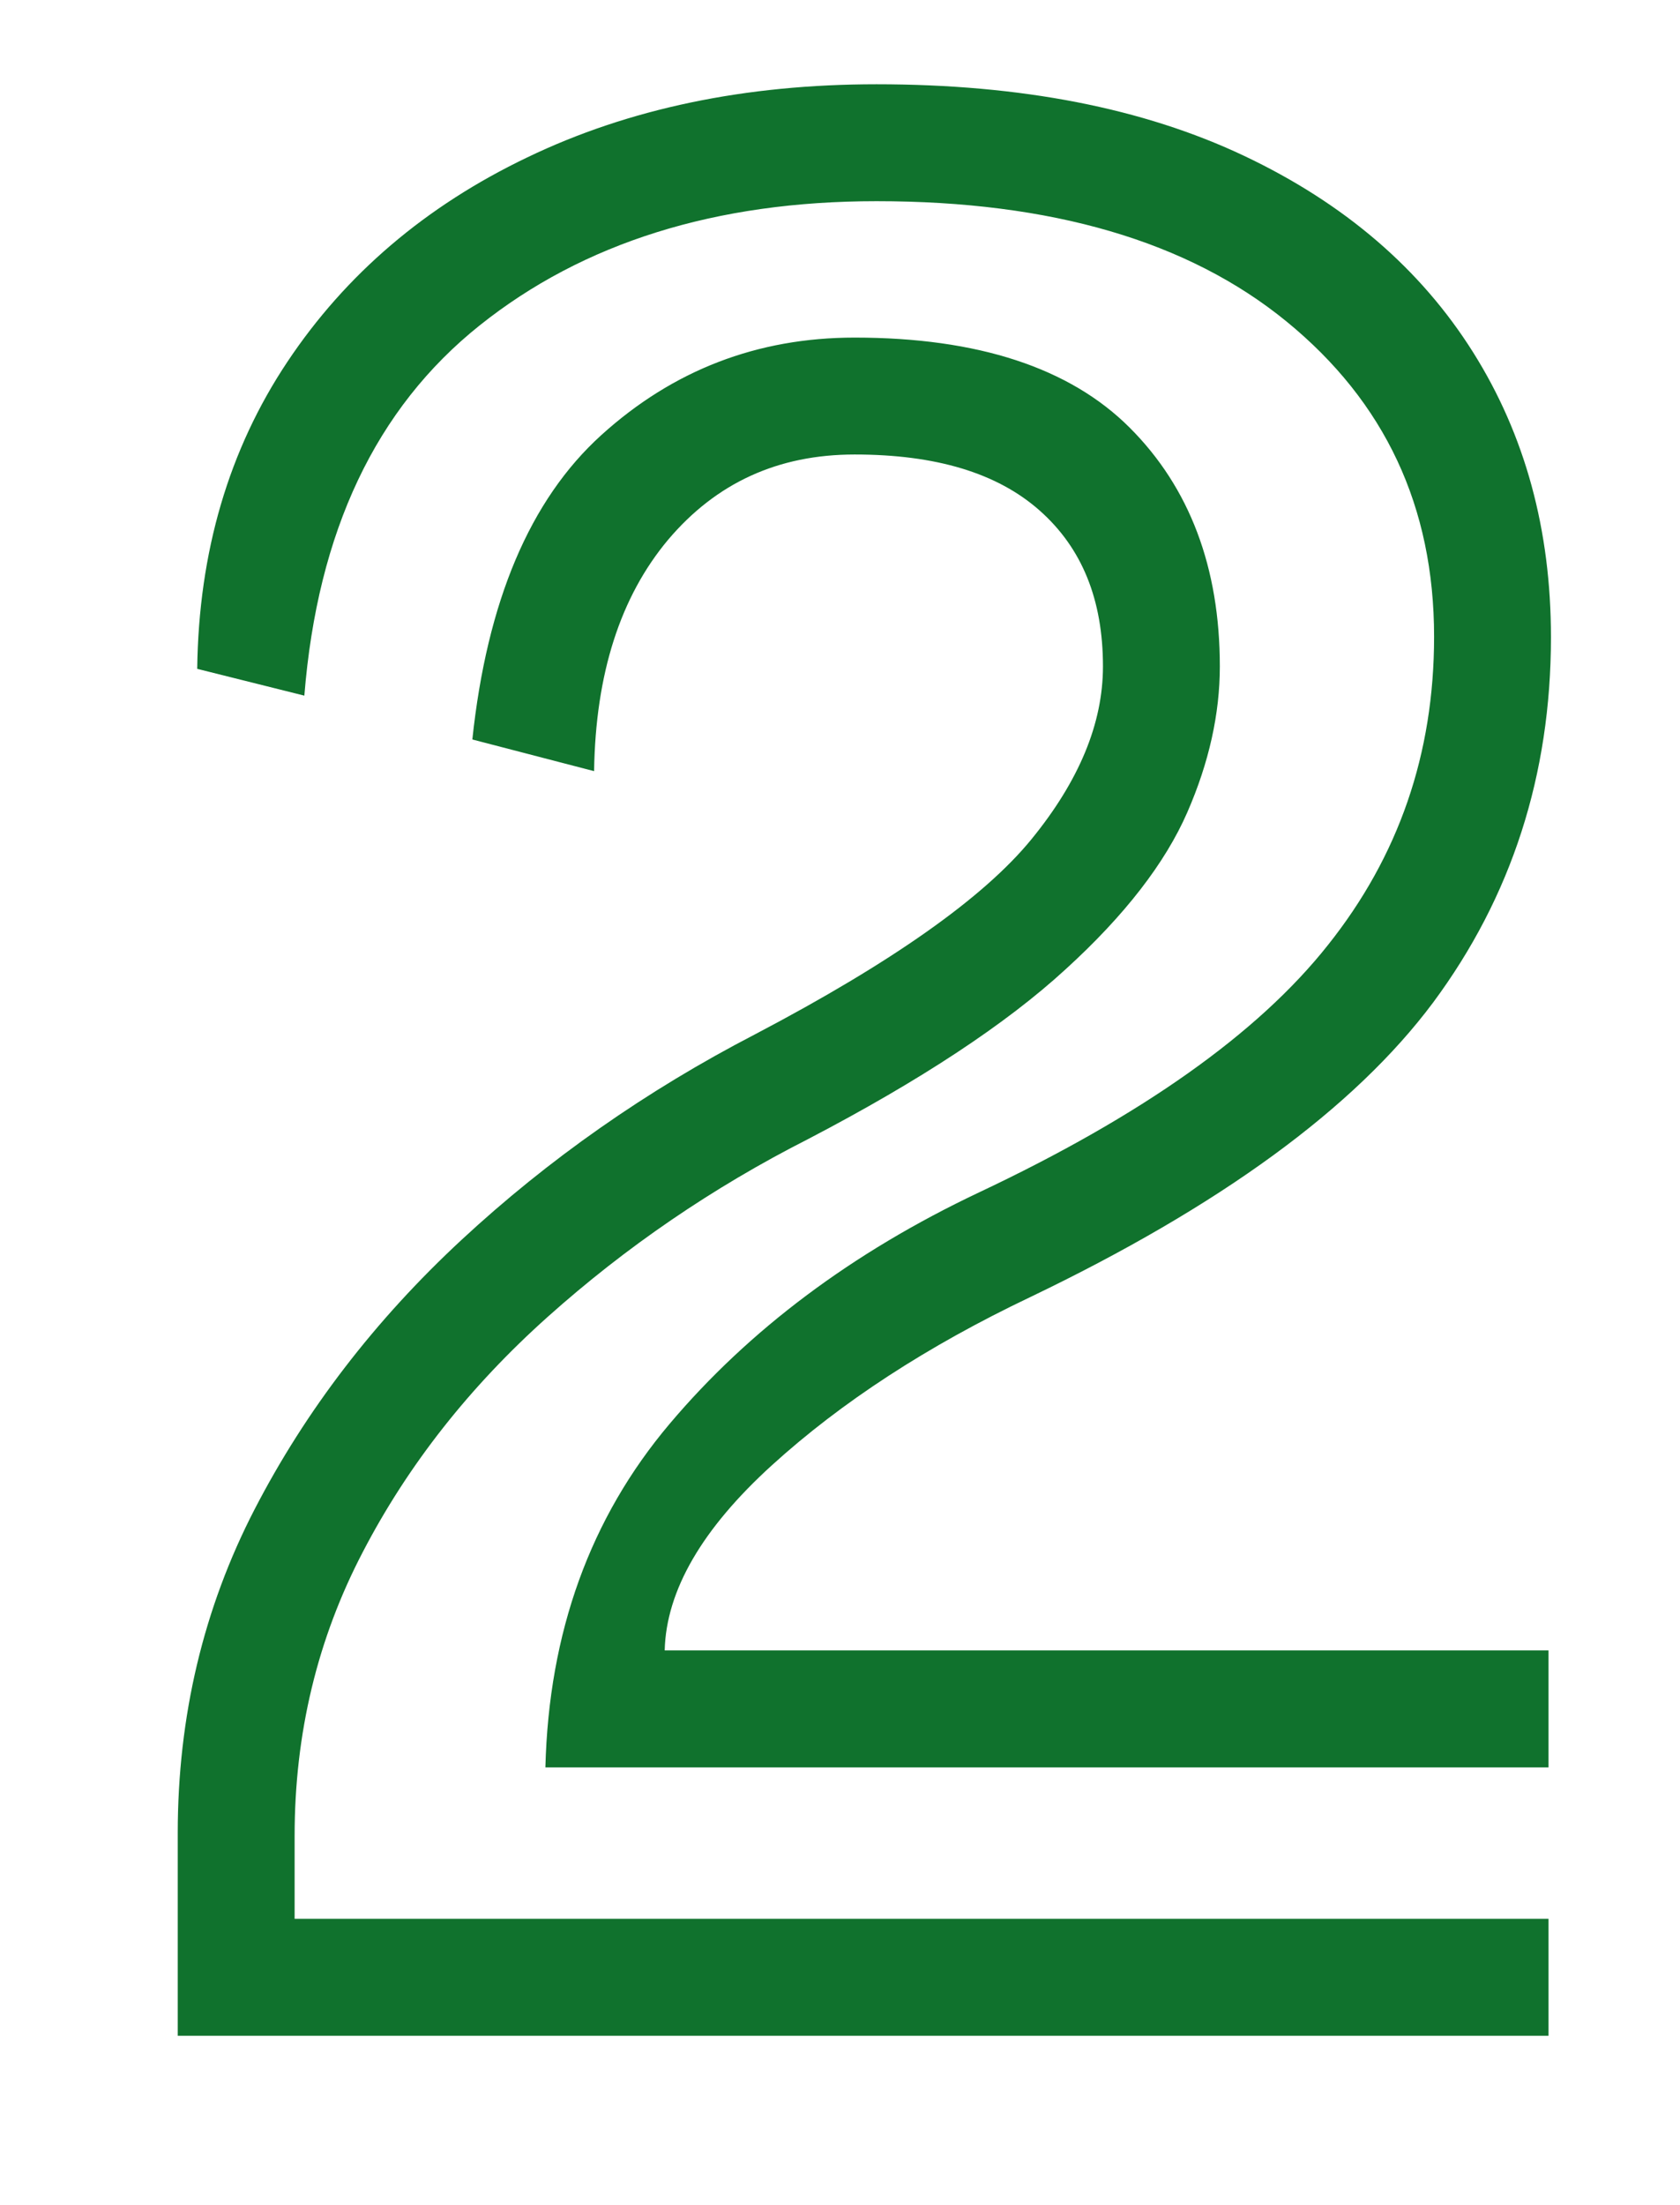 <?xml version="1.0" encoding="UTF-8"?><svg id="_レイヤー_1" xmlns="http://www.w3.org/2000/svg" width="34.5" height="45.27" viewBox="0 0 34.5 45.27"><defs><style>.cls-1{fill:#10722d;}</style></defs><path class="cls-1" d="M3.65,37.63c0-2.4.53-4.62,1.58-6.65s2.47-3.88,4.25-5.53c1.78-1.65,3.79-3.06,6.03-4.22,2.8-1.47,4.69-2.8,5.67-4,.98-1.2,1.47-2.38,1.47-3.55,0-1.37-.43-2.43-1.3-3.2-.87-.77-2.13-1.15-3.8-1.15-1.57,0-2.84.58-3.83,1.75-.98,1.17-1.49,2.75-1.52,4.75l-2.5-.65c.3-2.83,1.18-4.92,2.65-6.25s3.2-2,5.2-2c2.53,0,4.42.62,5.65,1.85,1.23,1.23,1.85,2.87,1.85,4.9,0,.97-.22,1.97-.67,3s-1.28,2.11-2.5,3.22c-1.22,1.12-2.98,2.28-5.28,3.48-1.97,1-3.75,2.22-5.35,3.65-1.6,1.43-2.87,3.04-3.8,4.83-.93,1.78-1.4,3.72-1.4,5.83v1.7h25.75v2.4H3.65v-4.15ZM11.2,36.28c.07-2.77.92-5.12,2.55-7.05,1.63-1.93,3.75-3.52,6.35-4.75,3.33-1.57,5.73-3.26,7.17-5.08,1.45-1.82,2.18-3.92,2.18-6.33,0-2.67-1.01-4.82-3.03-6.47-2.02-1.65-4.83-2.47-8.42-2.47-3.3,0-6.02.85-8.15,2.55-2.13,1.7-3.33,4.23-3.6,7.6l-2.2-.55c.03-2.4.65-4.5,1.85-6.3,1.2-1.8,2.84-3.2,4.93-4.2,2.08-1,4.47-1.5,7.17-1.5,2.97,0,5.48.49,7.55,1.47,2.07.98,3.63,2.33,4.7,4.03,1.07,1.7,1.6,3.65,1.6,5.85,0,2.83-.81,5.33-2.42,7.5-1.62,2.17-4.38,4.18-8.28,6.05-2.1,1-3.87,2.15-5.3,3.45-1.43,1.3-2.17,2.57-2.2,3.8h18.15v2.4H11.2Z"/></svg>